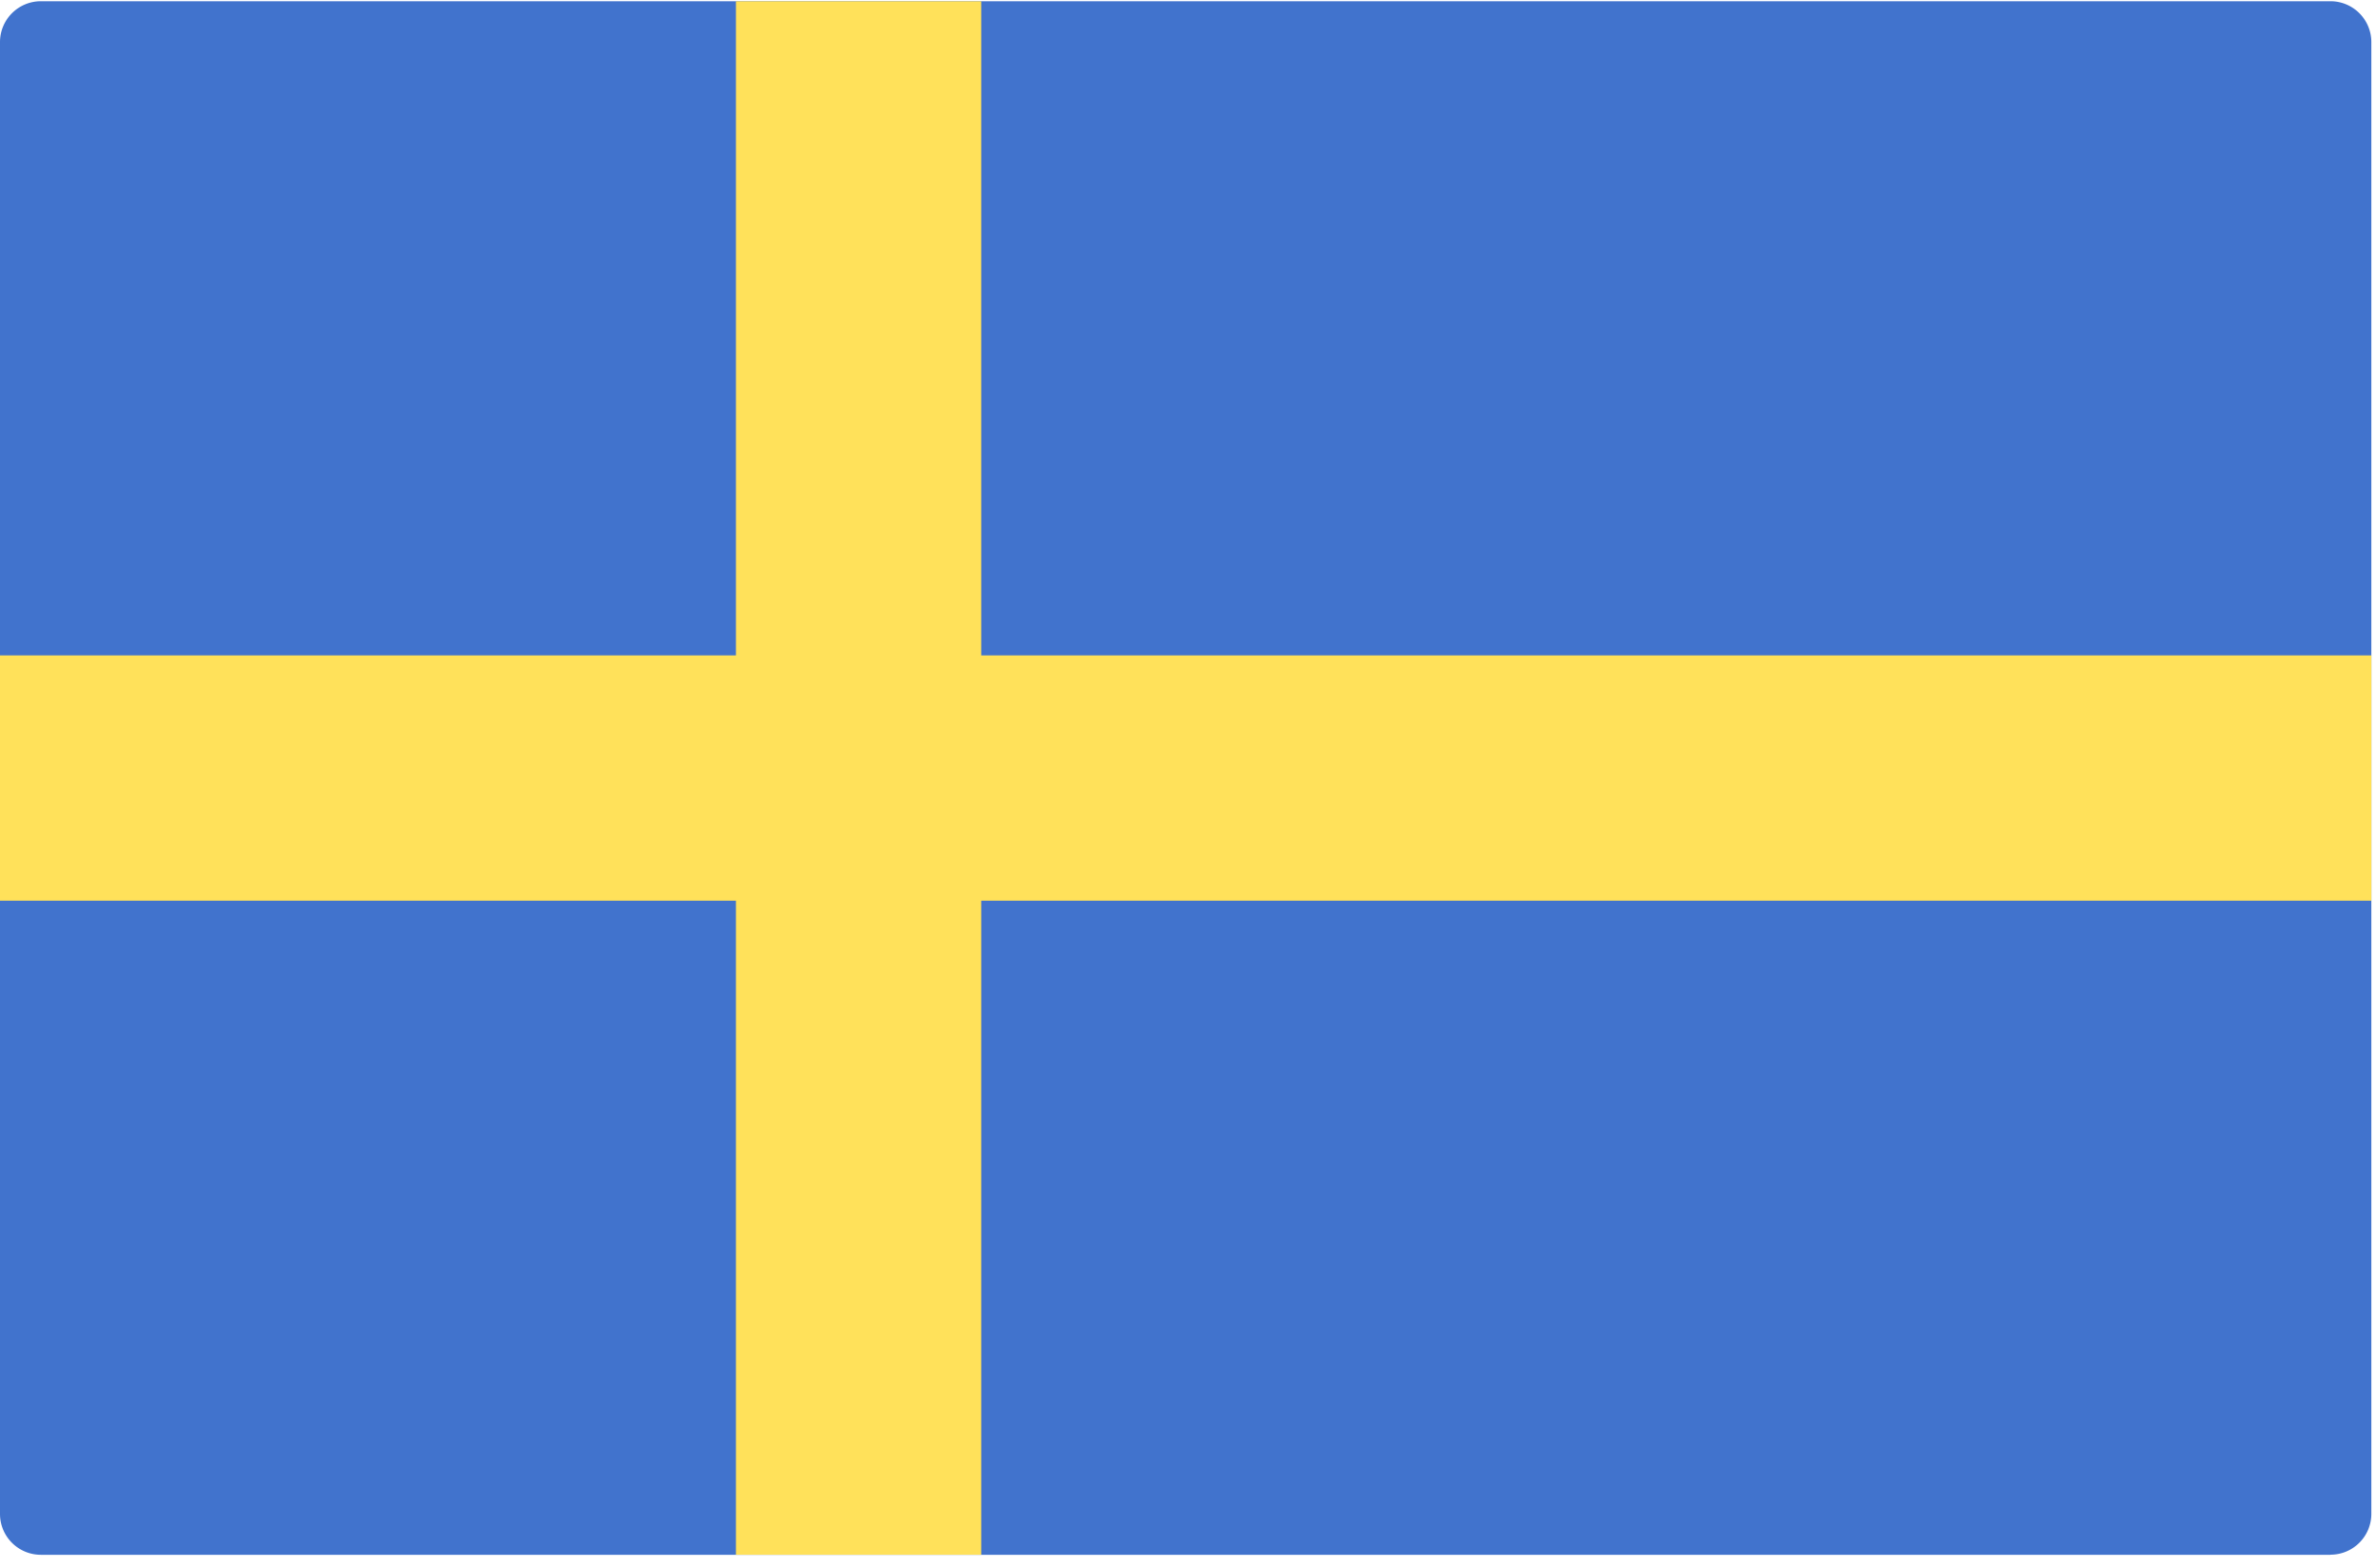 <svg width="50" height="33" xmlns="http://www.w3.org/2000/svg"><g fill="none"><path d="M49.042 32.722H.86a.86.86 0 01-.86-.86V.886a.86.86 0 01.86-.86h48.182a.86.86 0 01.86.86V31.86a.86.86 0 01-.86.86z" fill="#4173CD"/><path fill="#FFE15A" d="M49.903 13.793H20.649V.027h-5.162v13.766H0v5.163h15.487v13.766h5.162V18.956h29.254z"/></g></svg>